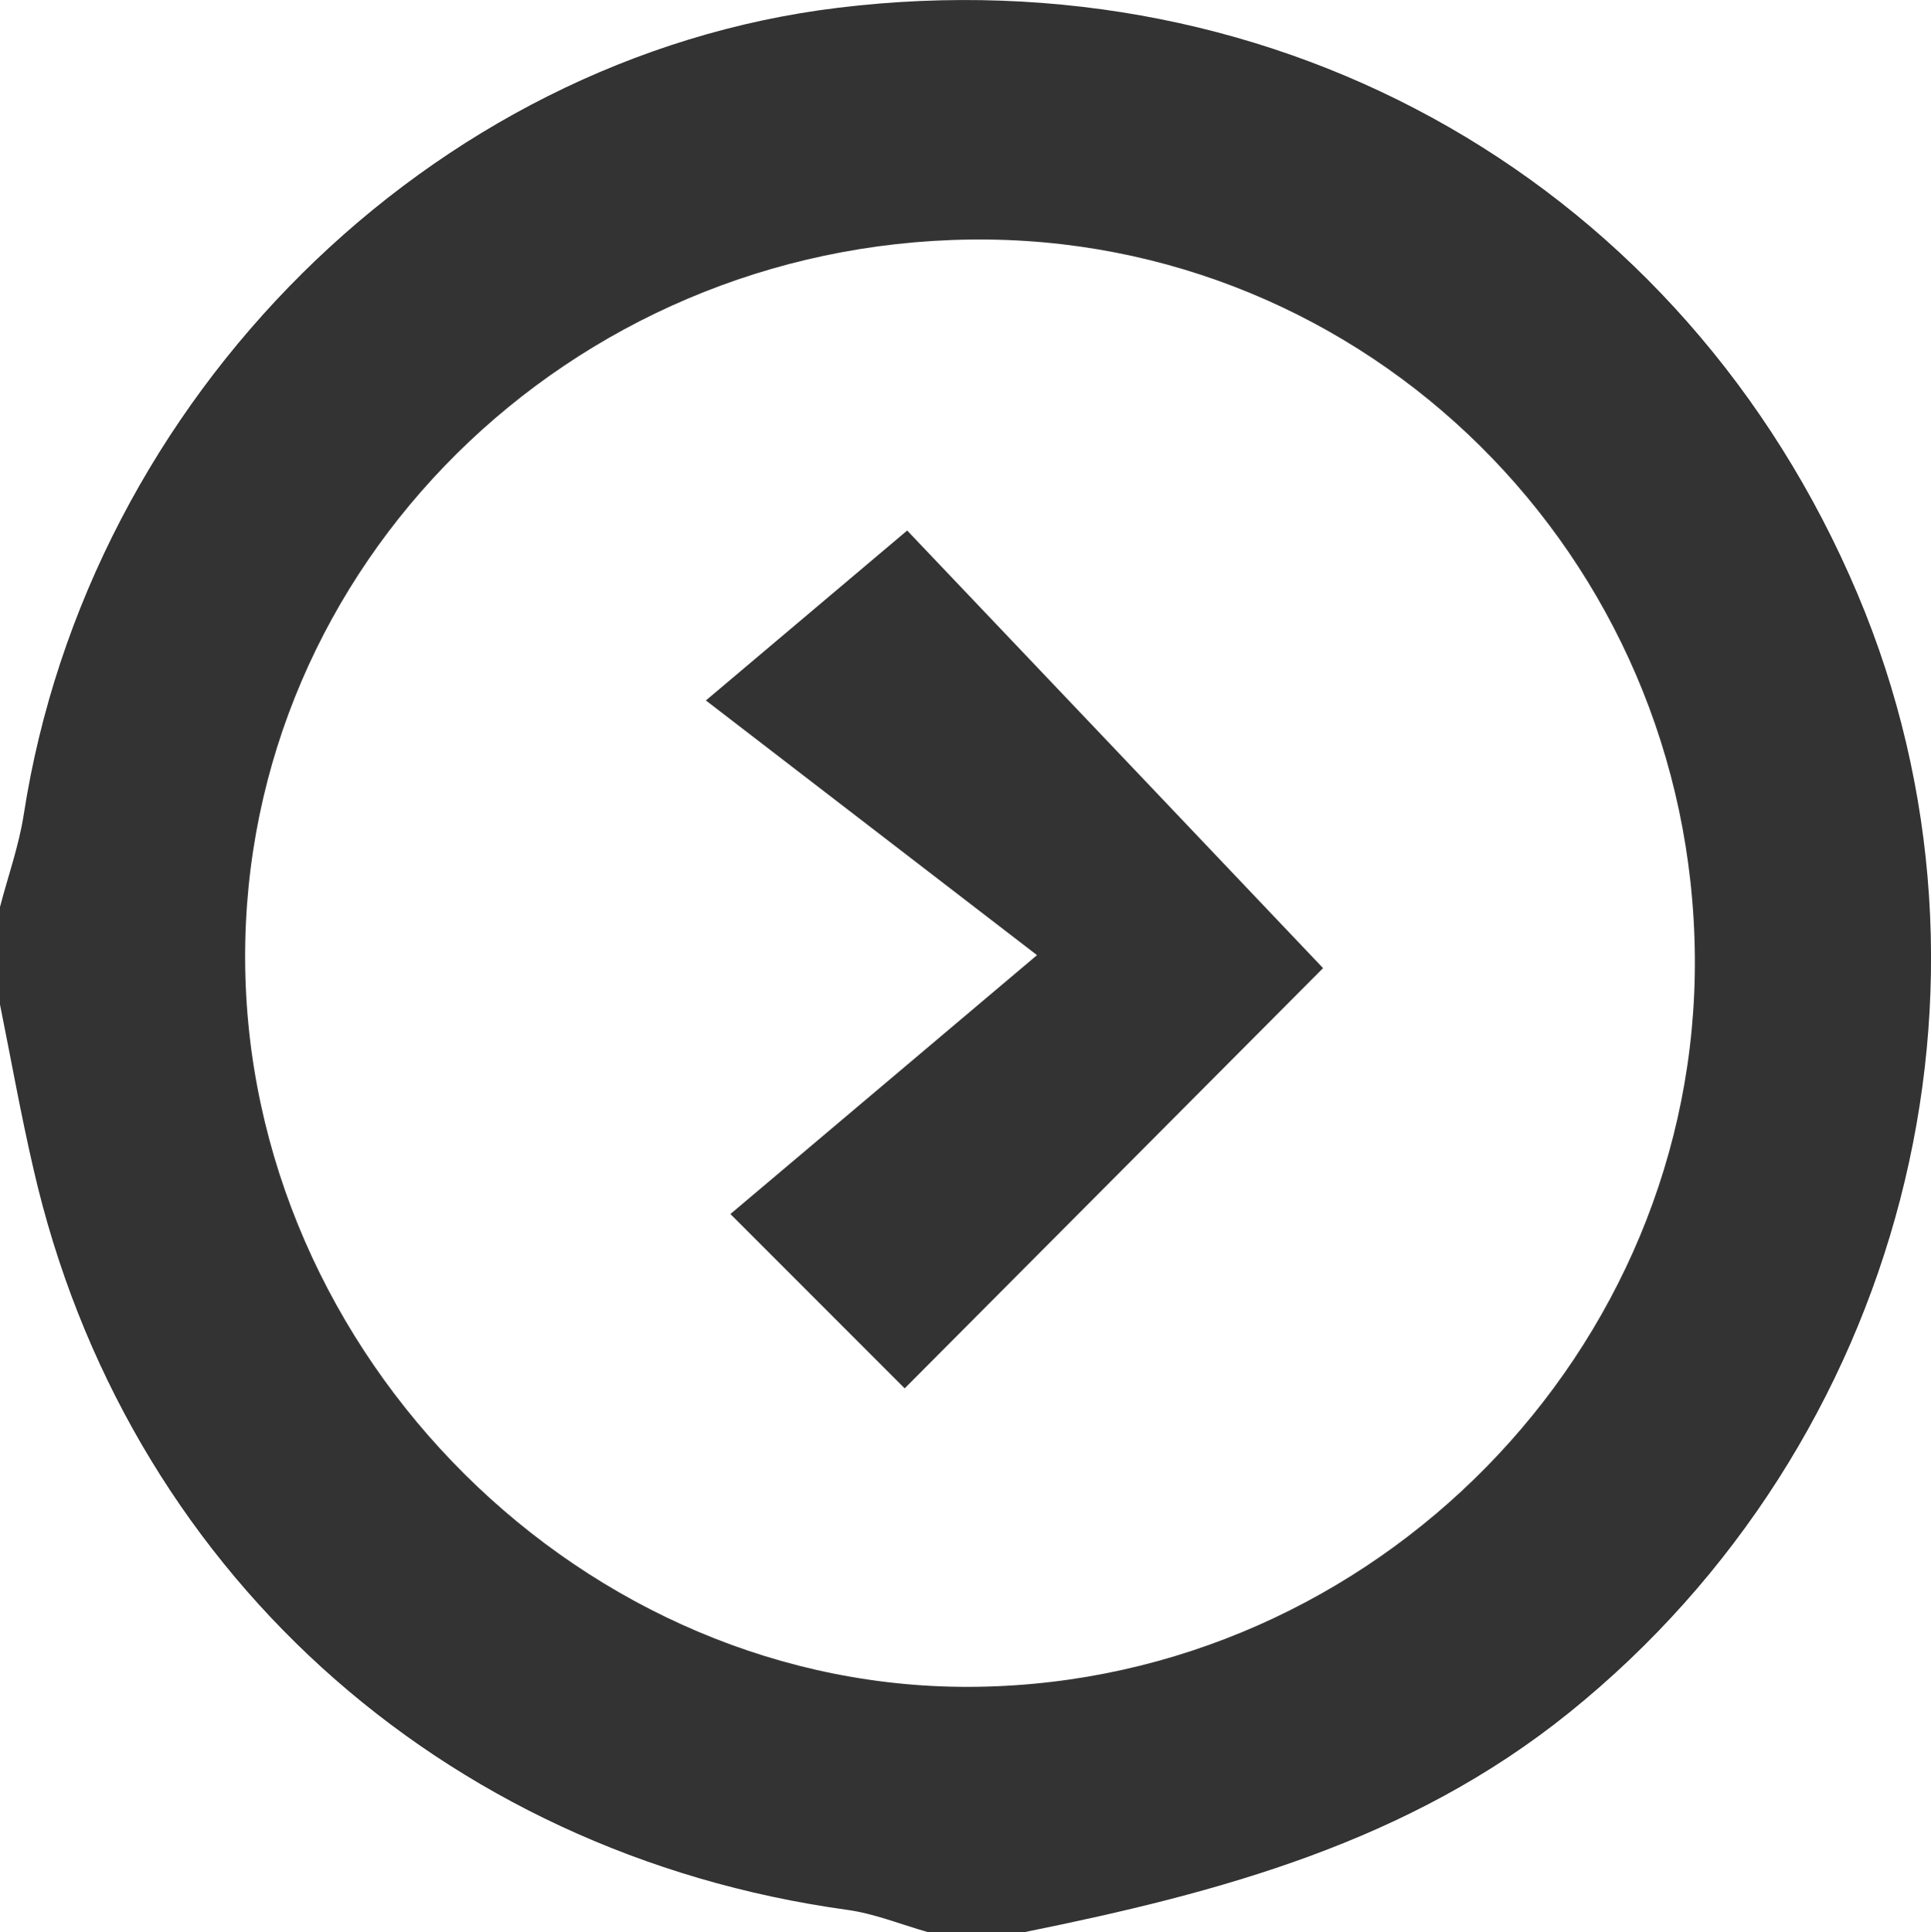 <?xml version="1.0" encoding="utf-8"?>
<!-- Generator: Adobe Illustrator 16.2.0, SVG Export Plug-In . SVG Version: 6.00 Build 0)  -->
<!DOCTYPE svg PUBLIC "-//W3C//DTD SVG 1.1//EN" "http://www.w3.org/Graphics/SVG/1.1/DTD/svg11.dtd">
<svg version="1.1" id="Layer_1" xmlns="http://www.w3.org/2000/svg" xmlns:xlink="http://www.w3.org/1999/xlink" x="0px" y="0px"
	 width="35.426px" height="35.441px" viewBox="0 0 35.426 35.441" enable-background="new 0 0 35.426 35.441" xml:space="preserve">
<g>
	<path fill="#333333" d="M0,18.427c0-0.597,0-1.192,0-1.79c0.147-0.563,0.346-1.12,0.435-1.692C1.62,7.285,7.902,1.052,15.373,0.143
		c8.141-0.992,15.536,3.258,18.704,10.749c3.034,7.179,0.819,15.601-5.285,20.521c-2.944,2.375-6.41,3.304-9.985,4.027
		c-0.598,0-1.195,0-1.792,0c-0.492-0.14-0.977-0.339-1.479-0.407c-7.461-1.032-13.25-6.289-14.921-13.586
		C0.383,20.448,0.203,19.434,0,18.427z M17.811,4.394C10.433,4.483,4.477,10.383,4.497,17.582c0.02,7.301,6.24,13.479,13.451,13.36
		c7.267-0.116,13.206-6.169,13.146-13.395C31.032,10.199,25.083,4.307,17.811,4.394z"/>
	<path fill="#333333" d="M24.273,17.759c-2.41,2.423-4.977,4.997-7.676,7.709c-0.954-0.954-1.922-1.924-3.197-3.198
		c1.831-1.546,3.516-2.969,5.625-4.749c-2.274-1.749-4.088-3.144-6.075-4.672c1.667-1.406,2.674-2.257,3.693-3.117
		C19.043,12.256,21.624,14.969,24.273,17.759z"/>
</g>
</svg>
